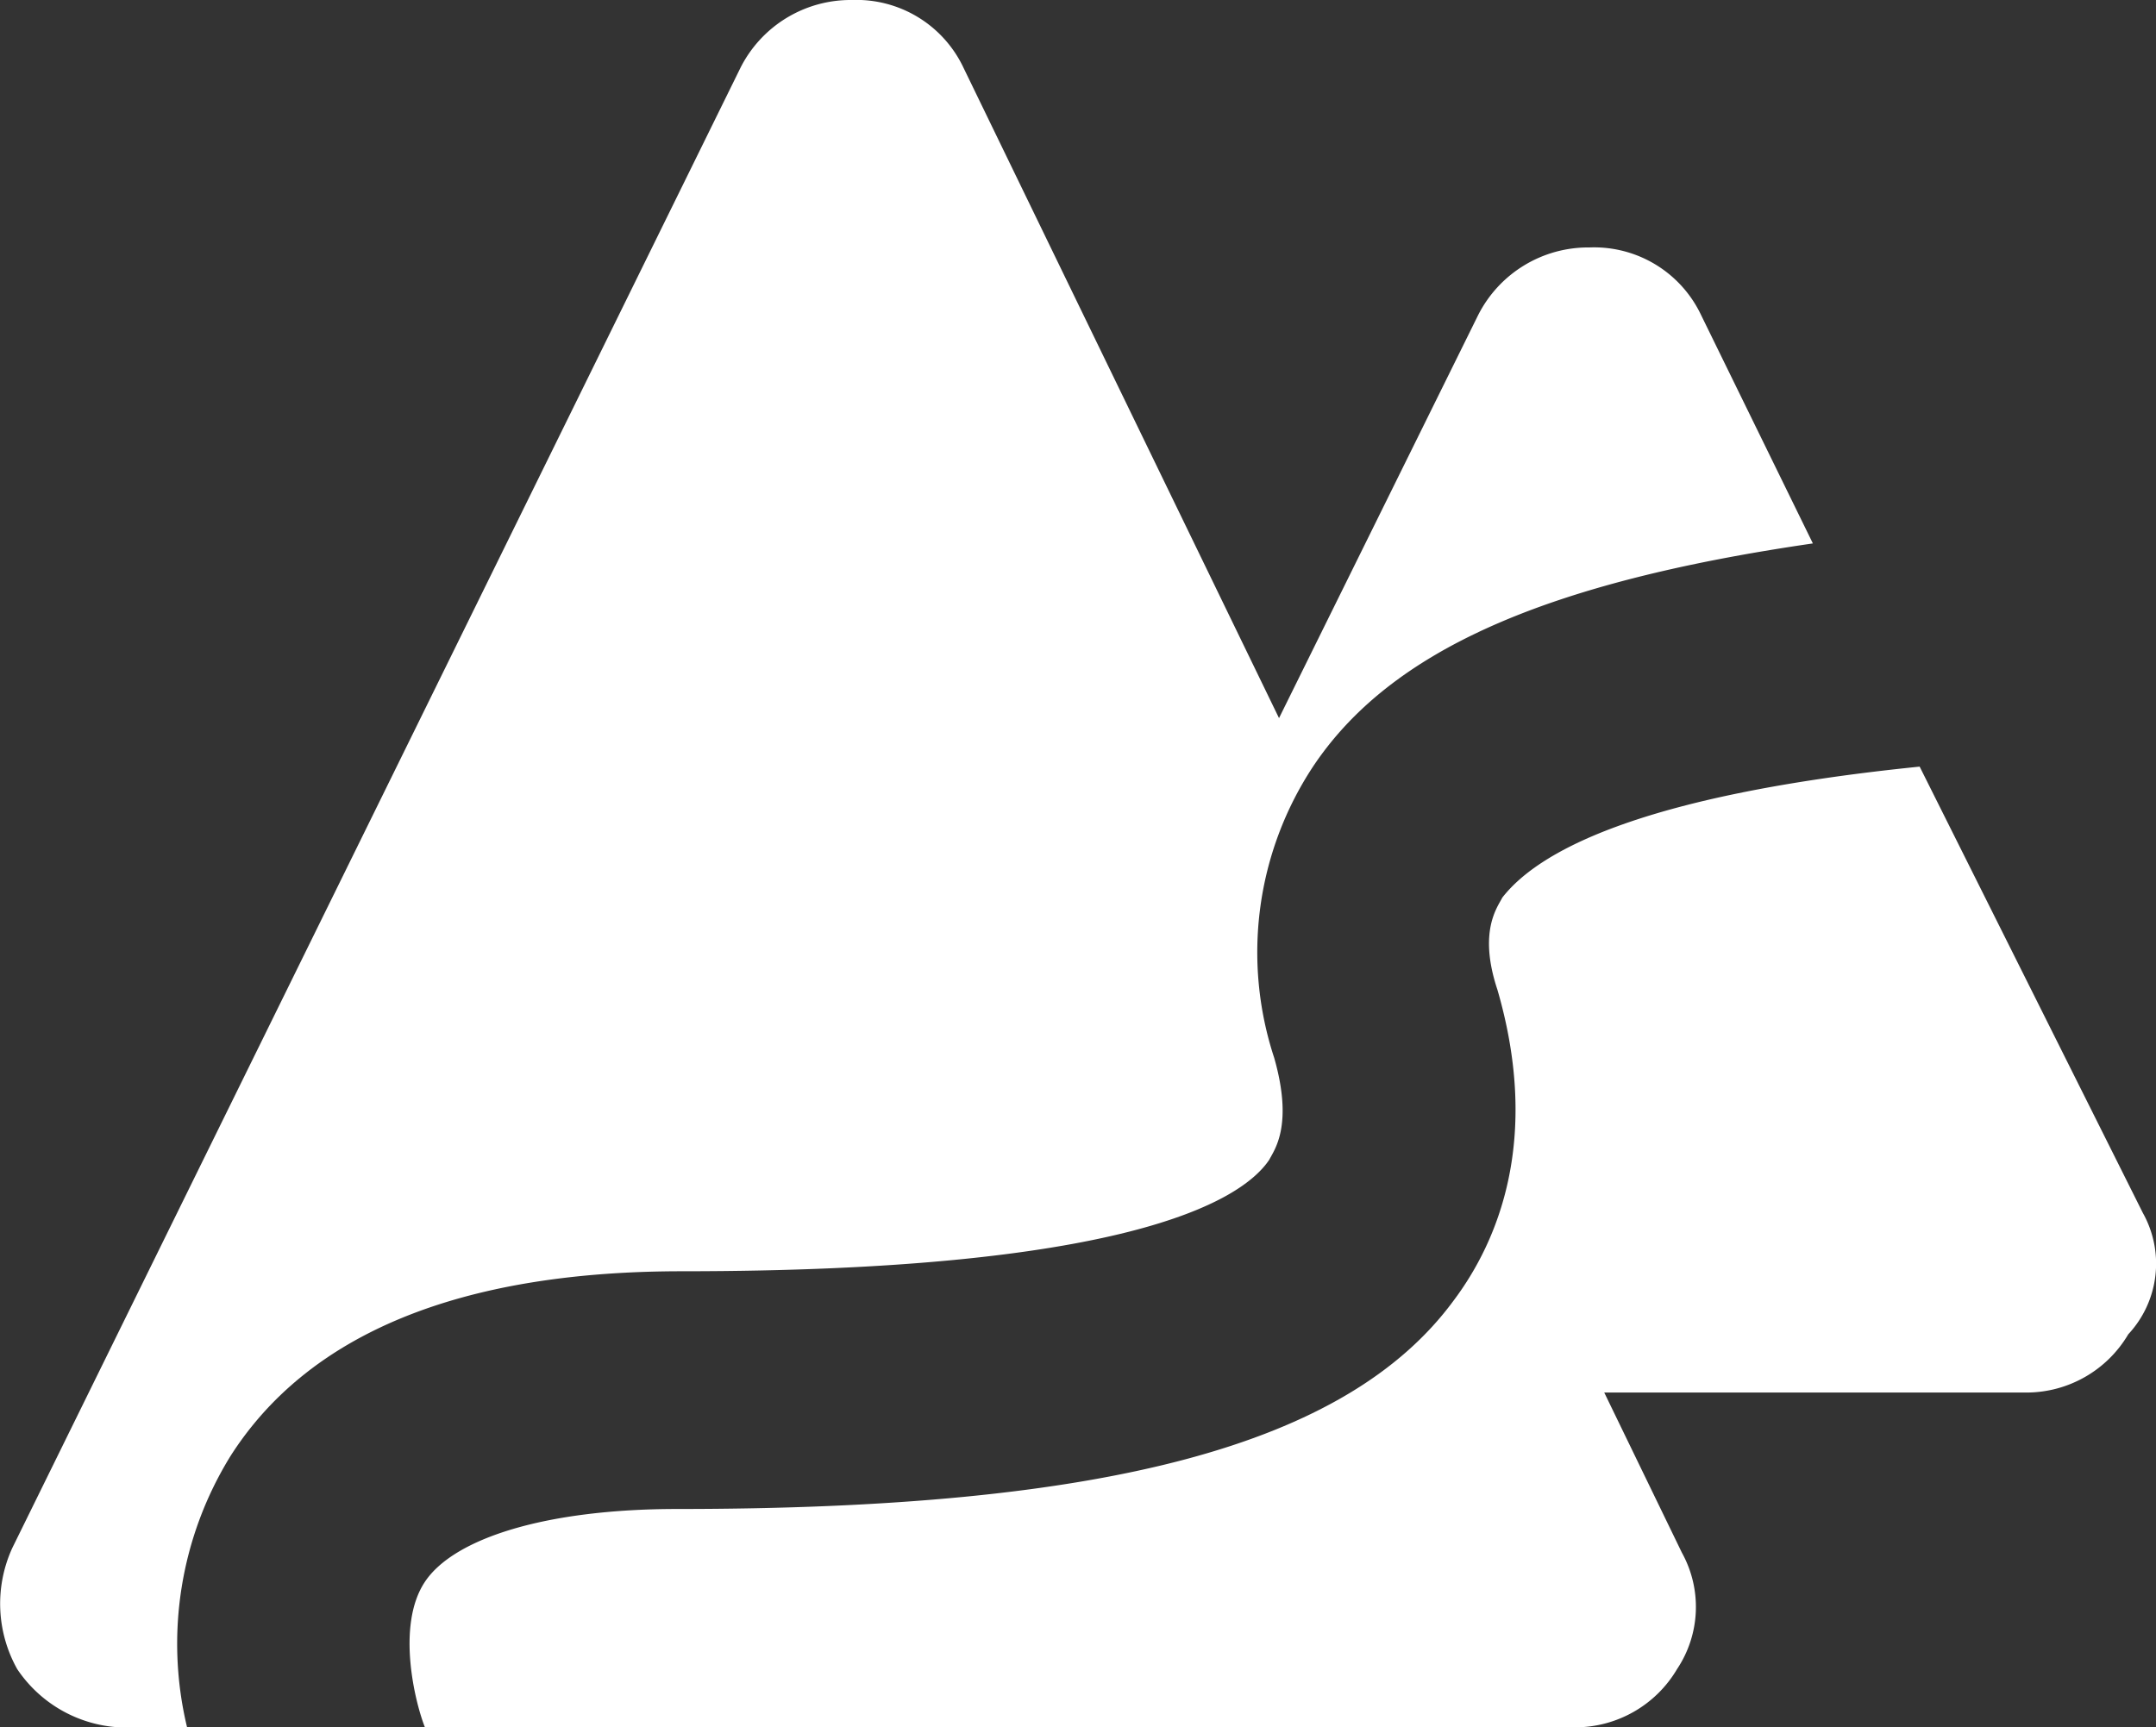<?xml version="1.0" encoding="utf-8"?>
<svg xmlns="http://www.w3.org/2000/svg" width="82.746" height="66.309" viewBox="0 0 82.746 66.309">
    <rect x="0" y="0" width="82.746" height="66.309" fill="#333333" stroke="none"/>
    <defs>
        <style>
            .cls-1{fill:#fff}
        </style>
    </defs>
    <g id="mountain-road" transform="translate(0 -56.26)">
        <g id="Layer_1_41_" transform="translate(0 56.26)">
            <g id="Group_395" data-name="Group 395">
                <path id="Path_1272" d="M174.109 274.845l-8.568-17.136c-10.99 1.118-14.715 3.353-16.018 5.029-.186.372-.931 1.3-.186 3.539 1.676 5.774 0 9.686-1.676 11.921-4.1 5.588-13.411 8.009-29.8 8.009-5.029 0-8.568 1.118-9.686 2.794s-.373 4.657 0 5.588h44.144a4.54 4.54 0 0 0 3.911-2.235 4.3 4.3 0 0 0 .186-4.47l-2.98-6.147h16.2a4.54 4.54 0 0 0 3.911-2.235 3.981 3.981 0 0 0 .562-4.657z" class="cls-1" data-name="Path 1272" transform="translate(-91.866 -228.28)"/>
                <path id="Path_1273" d="M48.716 100.776c.186-.373.931-1.3.186-3.911a12.953 12.953 0 0 1 1.49-11.176c2.98-4.47 8.94-7.078 19.185-8.568l-4.284-8.754a4.542 4.542 0 0 0-4.284-2.608 4.734 4.734 0 0 0-4.284 2.608l-7.637 15.46-12.106-24.959A4.542 4.542 0 0 0 32.7 56.26a4.734 4.734 0 0 0-4.284 2.608L.475 115.677a5.141 5.141 0 0 0 .186 4.657 5.062 5.062 0 0 0 3.911 2.235H7.18a13.716 13.716 0 0 1 1.676-10.43c2.98-4.657 8.754-7.078 17.322-7.078 16.764-.001 21.422-2.608 22.538-4.285z" class="cls-1" data-name="Path 1273" transform="translate(0 -56.26)"/>
            </g>
        </g>
    </g>
</svg>
